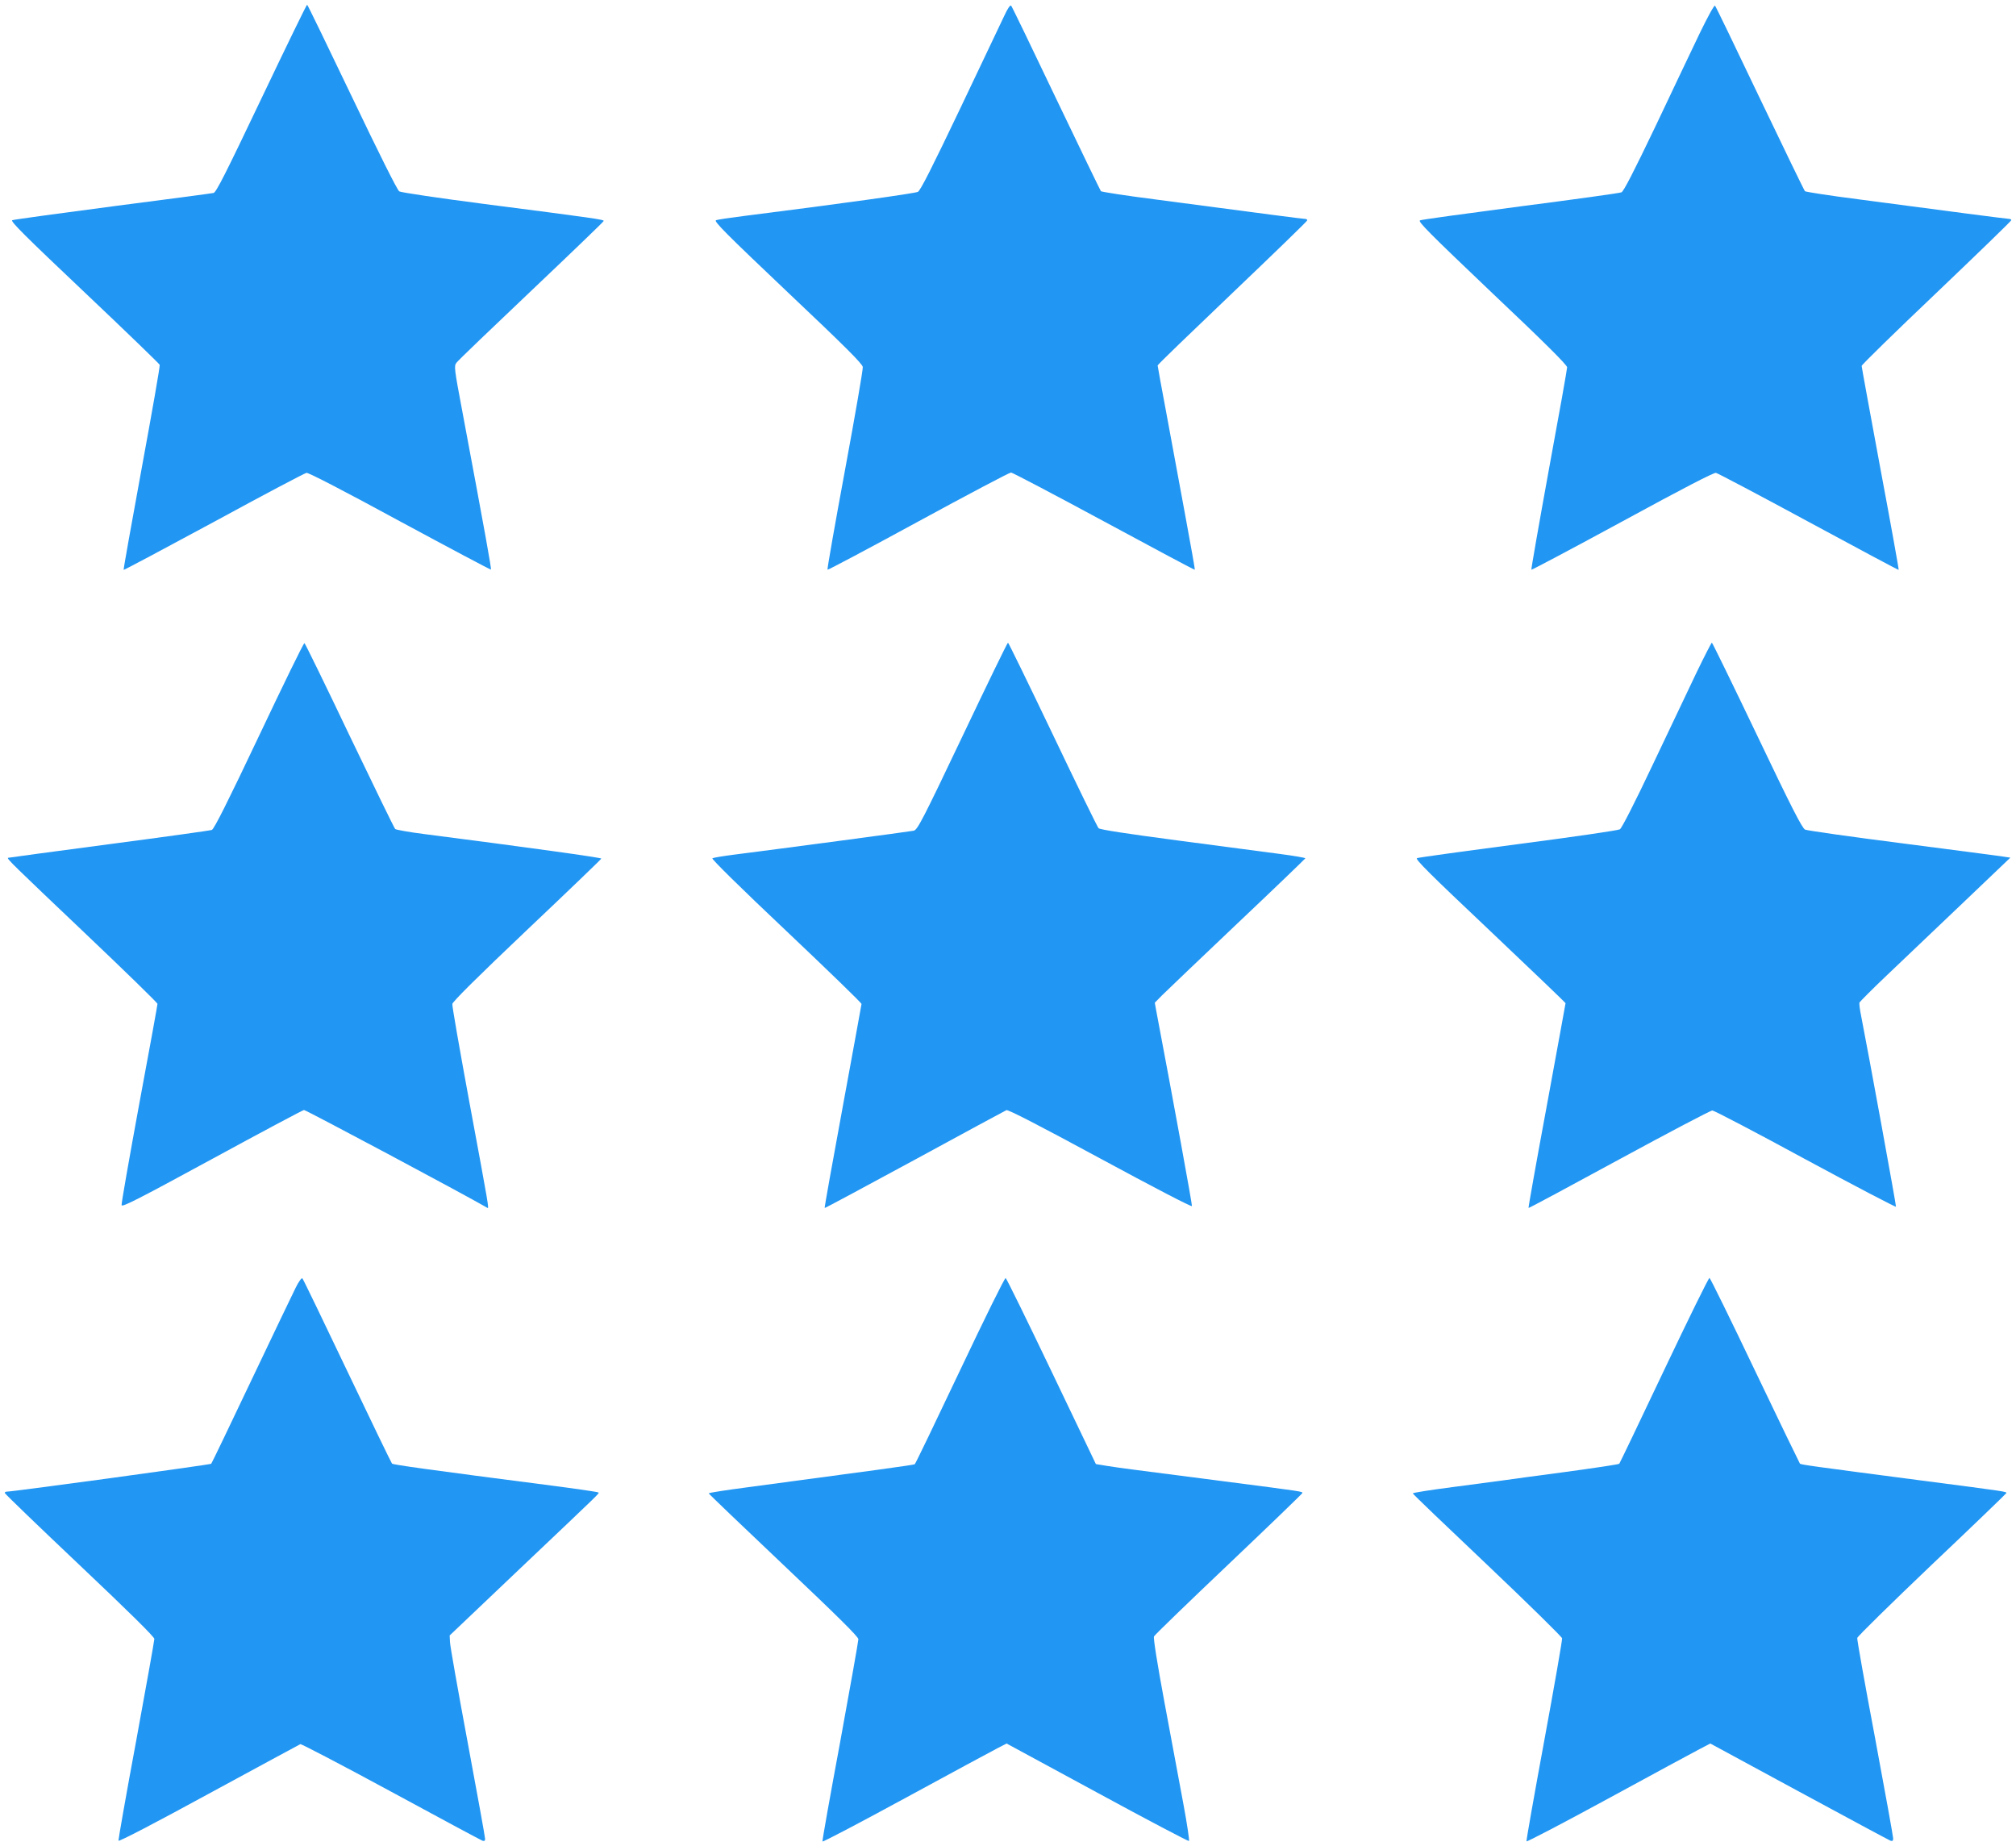 <?xml version="1.0" standalone="no"?>
<!DOCTYPE svg PUBLIC "-//W3C//DTD SVG 20010904//EN"
 "http://www.w3.org/TR/2001/REC-SVG-20010904/DTD/svg10.dtd">
<svg version="1.0" xmlns="http://www.w3.org/2000/svg"
 width="1280pt" height="1172pt" viewBox="0 0 1280 1172"
 preserveAspectRatio="xMidYMid meet">
<g transform="translate(0,1172) scale(0.1,-0.1)"
fill="#2196f3" stroke="none">
<path d="M1660 11095 c-225 -472 -287 -596 -304 -600 -12 -3 -300 -41 -641
-85 -341 -45 -628 -84 -637 -88 -14 -6 82 -101 457 -456 261 -247 476 -455
479 -462 3 -7 -49 -302 -114 -655 -65 -354 -117 -645 -115 -647 2 -2 259 135
572 304 312 170 577 310 589 312 13 2 241 -116 594 -308 315 -170 575 -308
577 -306 4 4 -30 195 -181 1001 -52 276 -54 291 -38 312 9 13 223 218 475 457
252 239 459 438 460 443 2 9 -52 17 -758 108 -286 37 -529 73 -540 80 -12 7
-129 241 -300 599 -154 322 -282 586 -285 586 -4 0 -134 -268 -290 -595z"/>
<path d="M6376 11619 c-19 -41 -145 -306 -280 -589 -179 -375 -251 -518 -268
-528 -20 -10 -501 -77 -1103 -153 -88 -11 -168 -23 -179 -27 -15 -7 64 -86
455 -457 364 -344 475 -455 477 -475 2 -15 -49 -309 -113 -655 -64 -345 -114
-630 -111 -632 2 -3 262 135 576 306 314 171 579 311 589 311 9 0 275 -140
590 -310 316 -171 575 -309 577 -307 2 1 -26 158 -61 347 -35 190 -89 479
-119 644 -31 164 -56 302 -56 306 0 5 214 211 475 460 261 249 475 456 475
461 0 5 -5 9 -12 9 -12 0 -245 30 -961 125 -181 23 -333 47 -337 51 -4 5 -132
270 -285 589 -152 319 -280 584 -285 589 -6 6 -23 -19 -44 -65z"/>
<path d="M10792 11509 c-48 -101 -176 -368 -282 -593 -136 -284 -201 -411
-215 -417 -11 -5 -299 -45 -640 -89 -341 -45 -629 -84 -639 -89 -16 -6 60 -82
457 -460 328 -310 477 -458 477 -473 0 -11 -52 -304 -116 -650 -63 -346 -113
-632 -111 -635 3 -2 263 136 578 307 391 213 579 310 594 308 12 -3 278 -143
590 -312 312 -169 569 -306 570 -304 2 2 -50 291 -116 643 -65 351 -119 645
-119 652 0 7 214 216 475 464 261 249 475 456 475 461 0 4 -5 8 -11 8 -12 0
-414 52 -962 125 -181 23 -333 47 -337 51 -5 5 -133 270 -286 589 -152 319
-280 584 -285 589 -5 5 -46 -70 -97 -175z"/>
<path d="M1645 7049 c-199 -420 -286 -593 -300 -598 -11 -4 -306 -45 -655 -91
-349 -46 -637 -85 -639 -86 -8 -6 29 -42 486 -476 255 -242 463 -445 463 -451
0 -7 -52 -293 -116 -636 -63 -343 -114 -632 -112 -642 2 -15 102 36 573 292
314 171 577 311 585 312 11 1 1020 -537 1164 -621 12 -7 12 -7 -115 677 -60
326 -109 604 -107 617 2 15 157 169 473 469 259 245 471 449 473 454 2 6 -465
71 -1126 156 -95 12 -178 27 -183 32 -6 6 -136 273 -290 594 -153 321 -282
585 -286 586 -5 2 -134 -263 -288 -588z"/>
<path d="M6111 7046 c-256 -538 -286 -595 -310 -600 -23 -5 -833 -113 -1141
-152 -69 -9 -130 -19 -137 -23 -7 -4 181 -189 468 -460 263 -249 479 -458 479
-465 -1 -6 -54 -299 -119 -651 -65 -352 -117 -642 -115 -644 2 -2 258 136 570
305 312 170 575 312 584 316 12 4 206 -96 596 -307 331 -179 580 -309 582
-302 2 9 -116 656 -227 1241 l-9 50 46 47 c26 26 241 231 477 455 237 224 431
411 433 415 1 3 -73 16 -165 28 -92 12 -386 51 -652 86 -317 42 -488 68 -496
77 -7 7 -138 275 -291 596 -153 320 -281 582 -284 582 -4 0 -134 -268 -289
-594z"/>
<path d="M10773 7453 c-49 -104 -175 -367 -279 -587 -112 -237 -197 -404 -209
-411 -11 -7 -301 -49 -645 -94 -344 -45 -633 -85 -643 -89 -14 -6 80 -99 463
-461 264 -250 480 -457 480 -460 0 -3 -54 -296 -119 -651 -66 -355 -118 -647
-116 -649 2 -2 261 137 575 308 315 171 581 311 592 311 10 0 277 -139 591
-310 315 -170 573 -305 575 -301 2 7 -175 977 -222 1215 -8 38 -12 75 -10 81
3 6 82 86 177 176 95 90 309 294 477 454 l304 290 -40 6 c-21 4 -309 41 -639
84 -330 42 -611 82 -624 88 -19 9 -86 140 -305 599 -155 324 -284 588 -287
588 -3 0 -46 -84 -96 -187z"/>
<path d="M1877 3544 c-19 -38 -146 -303 -282 -589 -136 -286 -250 -524 -254
-528 -7 -6 -1256 -177 -1298 -177 -7 0 -13 -4 -13 -8 0 -5 214 -211 475 -458
317 -300 475 -456 475 -469 0 -11 -52 -301 -115 -645 -64 -343 -114 -630 -113
-636 2 -8 234 113 573 298 314 170 575 312 582 315 6 2 265 -133 575 -301 309
-168 571 -308 581 -312 12 -4 17 -1 17 12 0 10 -50 287 -111 614 -61 327 -112
614 -112 636 l-2 41 445 423 c543 515 505 478 498 485 -3 3 -124 21 -269 40
-814 105 -1034 136 -1040 143 -4 4 -132 268 -284 587 -152 319 -280 584 -285
589 -5 5 -24 -21 -43 -60z"/>
<path d="M6095 3019 c-154 -325 -283 -593 -287 -595 -7 -5 -296 -44 -1060
-146 -137 -18 -248 -35 -248 -39 0 -3 214 -208 475 -455 344 -326 475 -455
475 -471 0 -12 -52 -304 -115 -649 -64 -344 -115 -630 -113 -635 2 -5 239 120
528 277 289 157 551 299 583 315 l58 30 574 -311 c316 -172 579 -310 584 -308
4 2 -12 109 -36 238 -24 129 -78 417 -119 639 -47 253 -72 411 -67 422 4 9
217 215 473 458 256 243 466 446 468 451 4 11 17 9 -493 75 -605 78 -661 85
-744 98 l-73 12 -282 589 c-155 324 -286 591 -291 592 -6 2 -136 -262 -290
-587z"/>
<path d="M10566 3022 c-153 -323 -281 -590 -285 -595 -4 -4 -158 -27 -342 -52
-184 -24 -363 -49 -399 -54 -36 -5 -179 -24 -317 -42 -139 -18 -253 -36 -253
-40 0 -4 213 -208 473 -454 259 -246 473 -456 475 -466 2 -10 -49 -302 -113
-649 -64 -347 -115 -635 -113 -640 2 -5 235 117 518 271 283 154 545 296 582
315 l67 35 563 -305 c310 -168 571 -308 581 -312 13 -4 17 -1 17 15 0 12 -52
299 -115 638 -64 339 -115 625 -113 634 2 10 215 219 473 465 259 245 471 450
473 454 4 10 14 9 -533 80 -711 93 -770 101 -777 108 -3 4 -132 270 -286 592
-153 321 -283 585 -288 587 -5 2 -134 -261 -288 -585z"/>
</g>
</svg>
